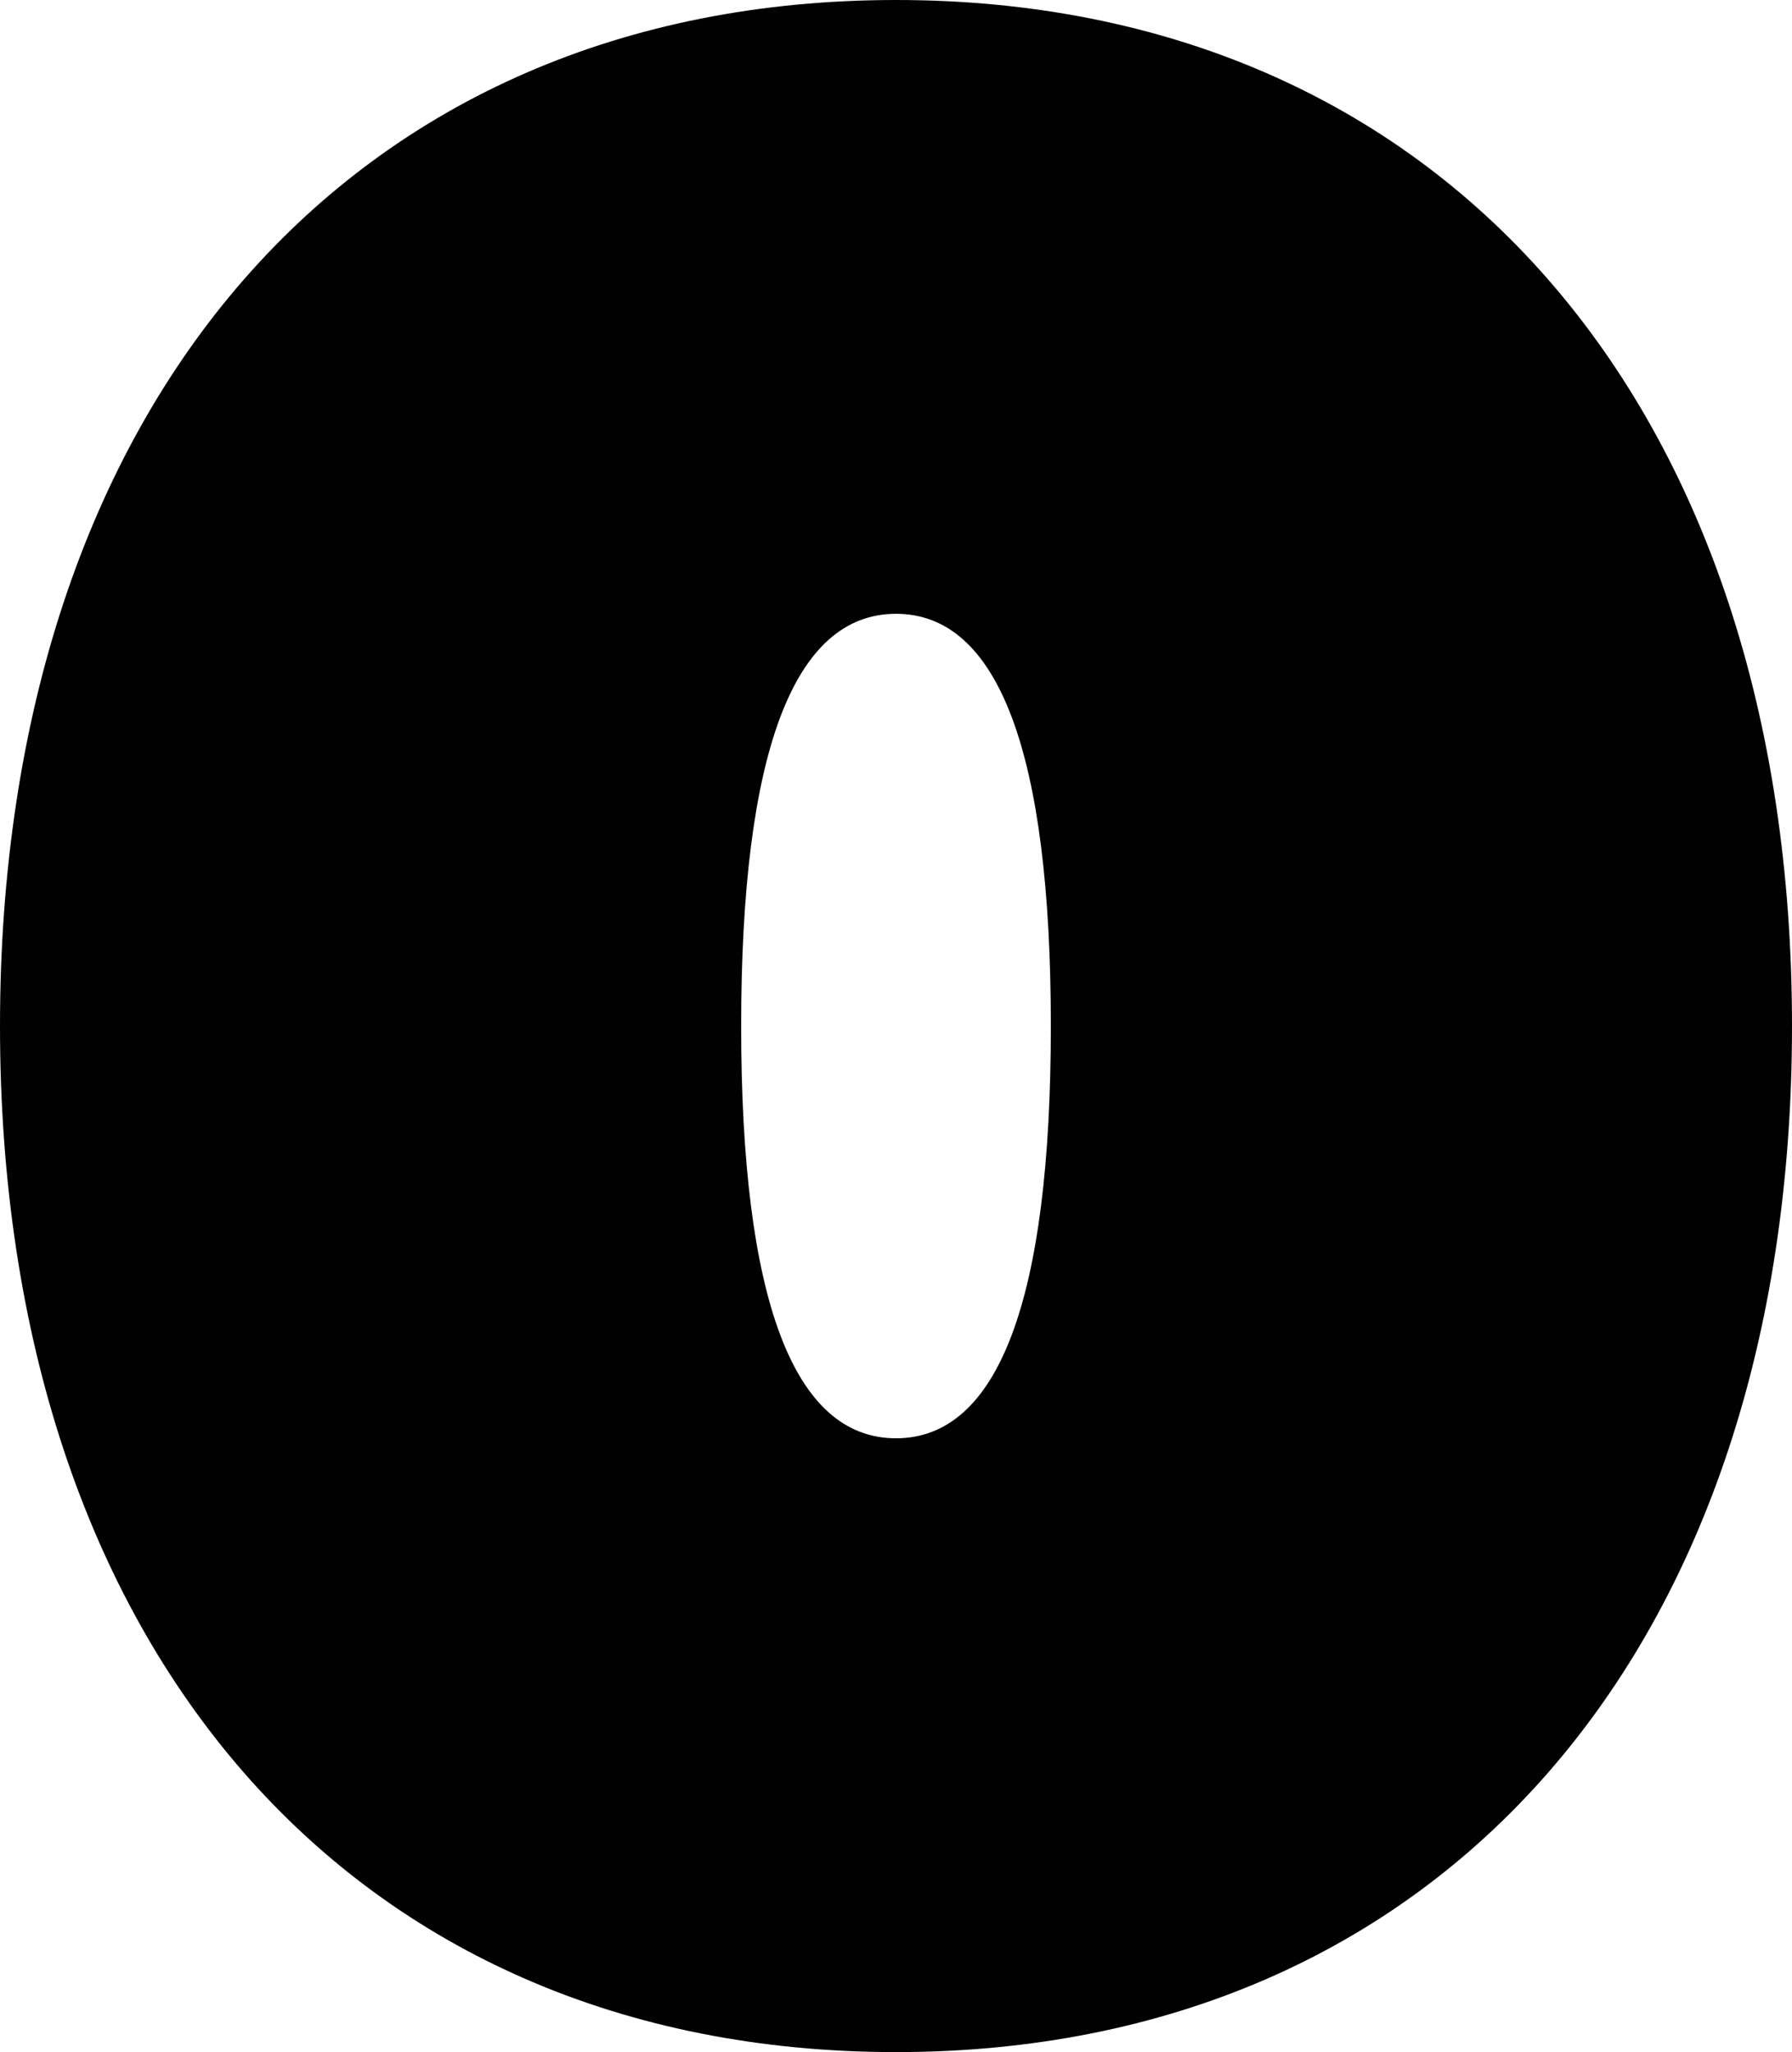 <?xml version="1.0" encoding="UTF-8"?><!-- Generator: Adobe Illustrator 21.0.2, SVG Export Plug-In . SVG Version: 6.00 Build 0)  --><svg xmlns="http://www.w3.org/2000/svg" enable-background="new 0 0 157.4 180.2" id="Layer_1" version="1.1" viewBox="0 0 157.4 180.2" x="0px" xml:space="preserve" y="0px">
<g id="change1_1"><path d="m78.7 0c-47.8 0-78.7 35.4-78.7 90.1s30.9 90.1 78.7 90.1 78.7-35.4 78.7-90.1c0-54.7-30.9-90.1-78.7-90.1zm0 53.9c9 0 13.6 12.2 13.6 36.2s-4.6 36.2-13.6 36.2c-9 0-13.6-12.2-13.6-36.2s4.6-36.2 13.6-36.2z" fill="#010101"/></g>
</svg>